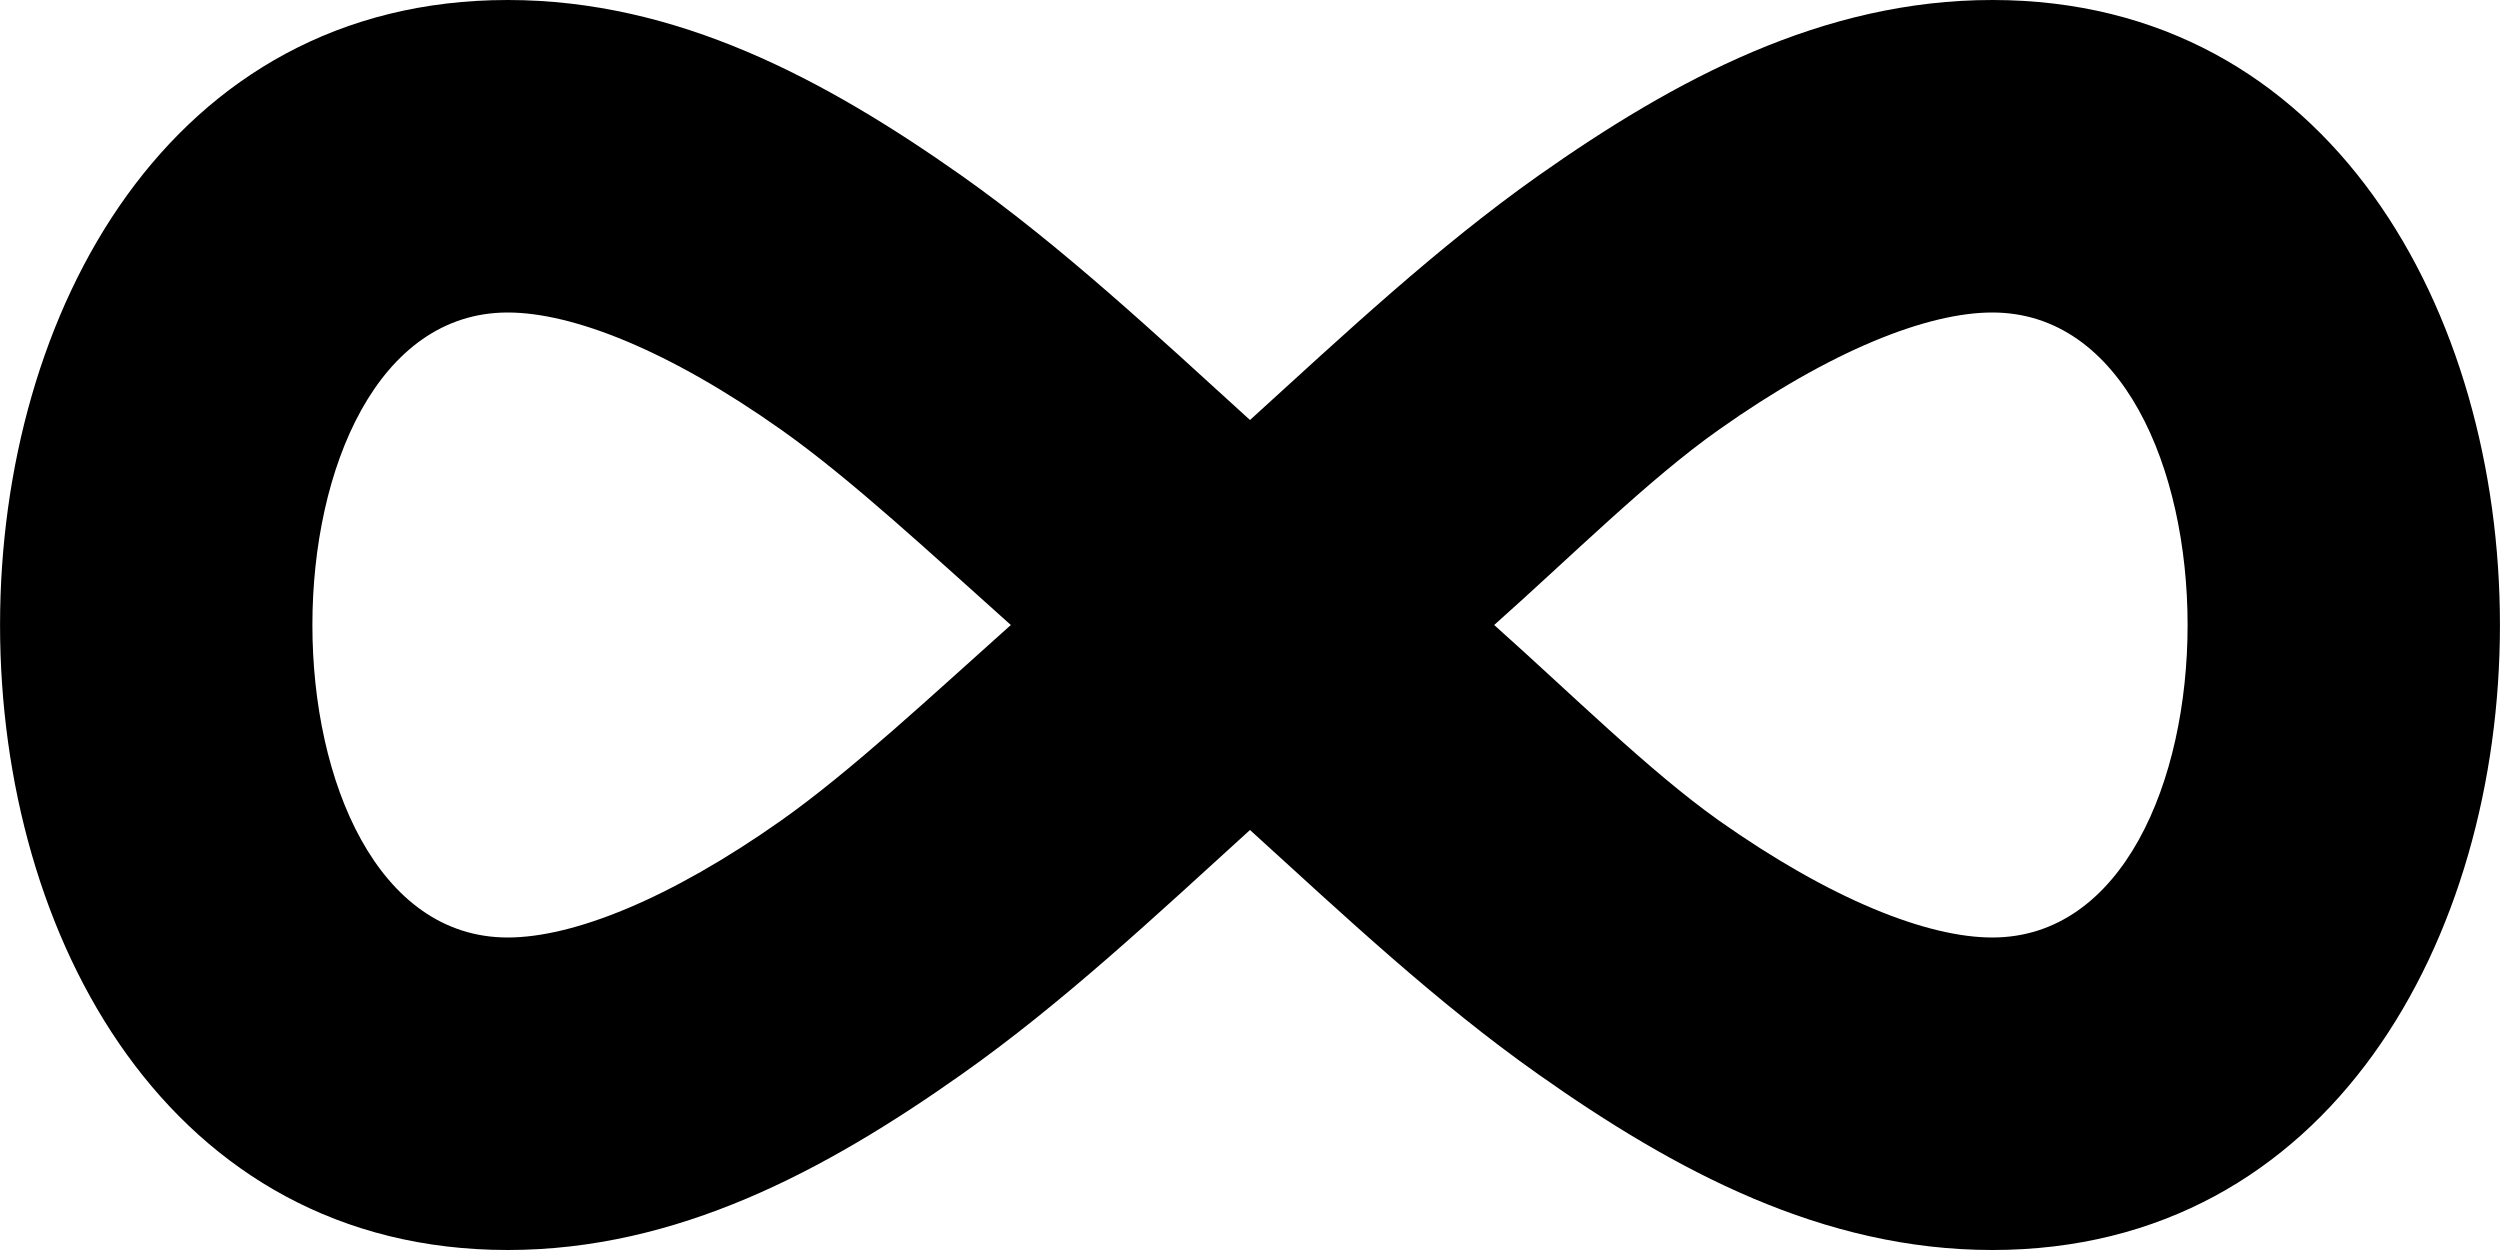 <svg width="12" height="6" viewBox="0 0 12 6" fill="none" xmlns="http://www.w3.org/2000/svg">
<path d="M2.437 0C-0.812 0 -0.812 6 2.437 6C3.25 6 3.959 5.621 4.617 5.156C5.098 4.817 5.547 4.396 6 3.984C6.456 4.399 6.898 4.814 7.383 5.156C8.041 5.621 8.75 6 9.563 6C12.812 6 12.812 0 9.563 0C8.75 0 8.041 0.38 7.383 0.844C6.899 1.186 6.456 1.601 6 2.016C5.547 1.604 5.098 1.184 4.617 0.844C3.959 0.38 3.25 0 2.437 0V0ZM2.437 1.5C2.75 1.5 3.213 1.683 3.75 2.063C4.086 2.3 4.481 2.669 4.852 3C4.481 3.331 4.087 3.7 3.75 3.938C3.213 4.317 2.75 4.5 2.437 4.5C1.187 4.5 1.187 1.5 2.437 1.5V1.5ZM9.563 1.5C10.813 1.5 10.813 4.5 9.563 4.5C9.25 4.5 8.787 4.317 8.25 3.938C7.916 3.701 7.541 3.329 7.172 3C7.541 2.672 7.915 2.299 8.25 2.063C8.787 1.683 9.25 1.5 9.563 1.5Z" fill="black"/>
</svg>
